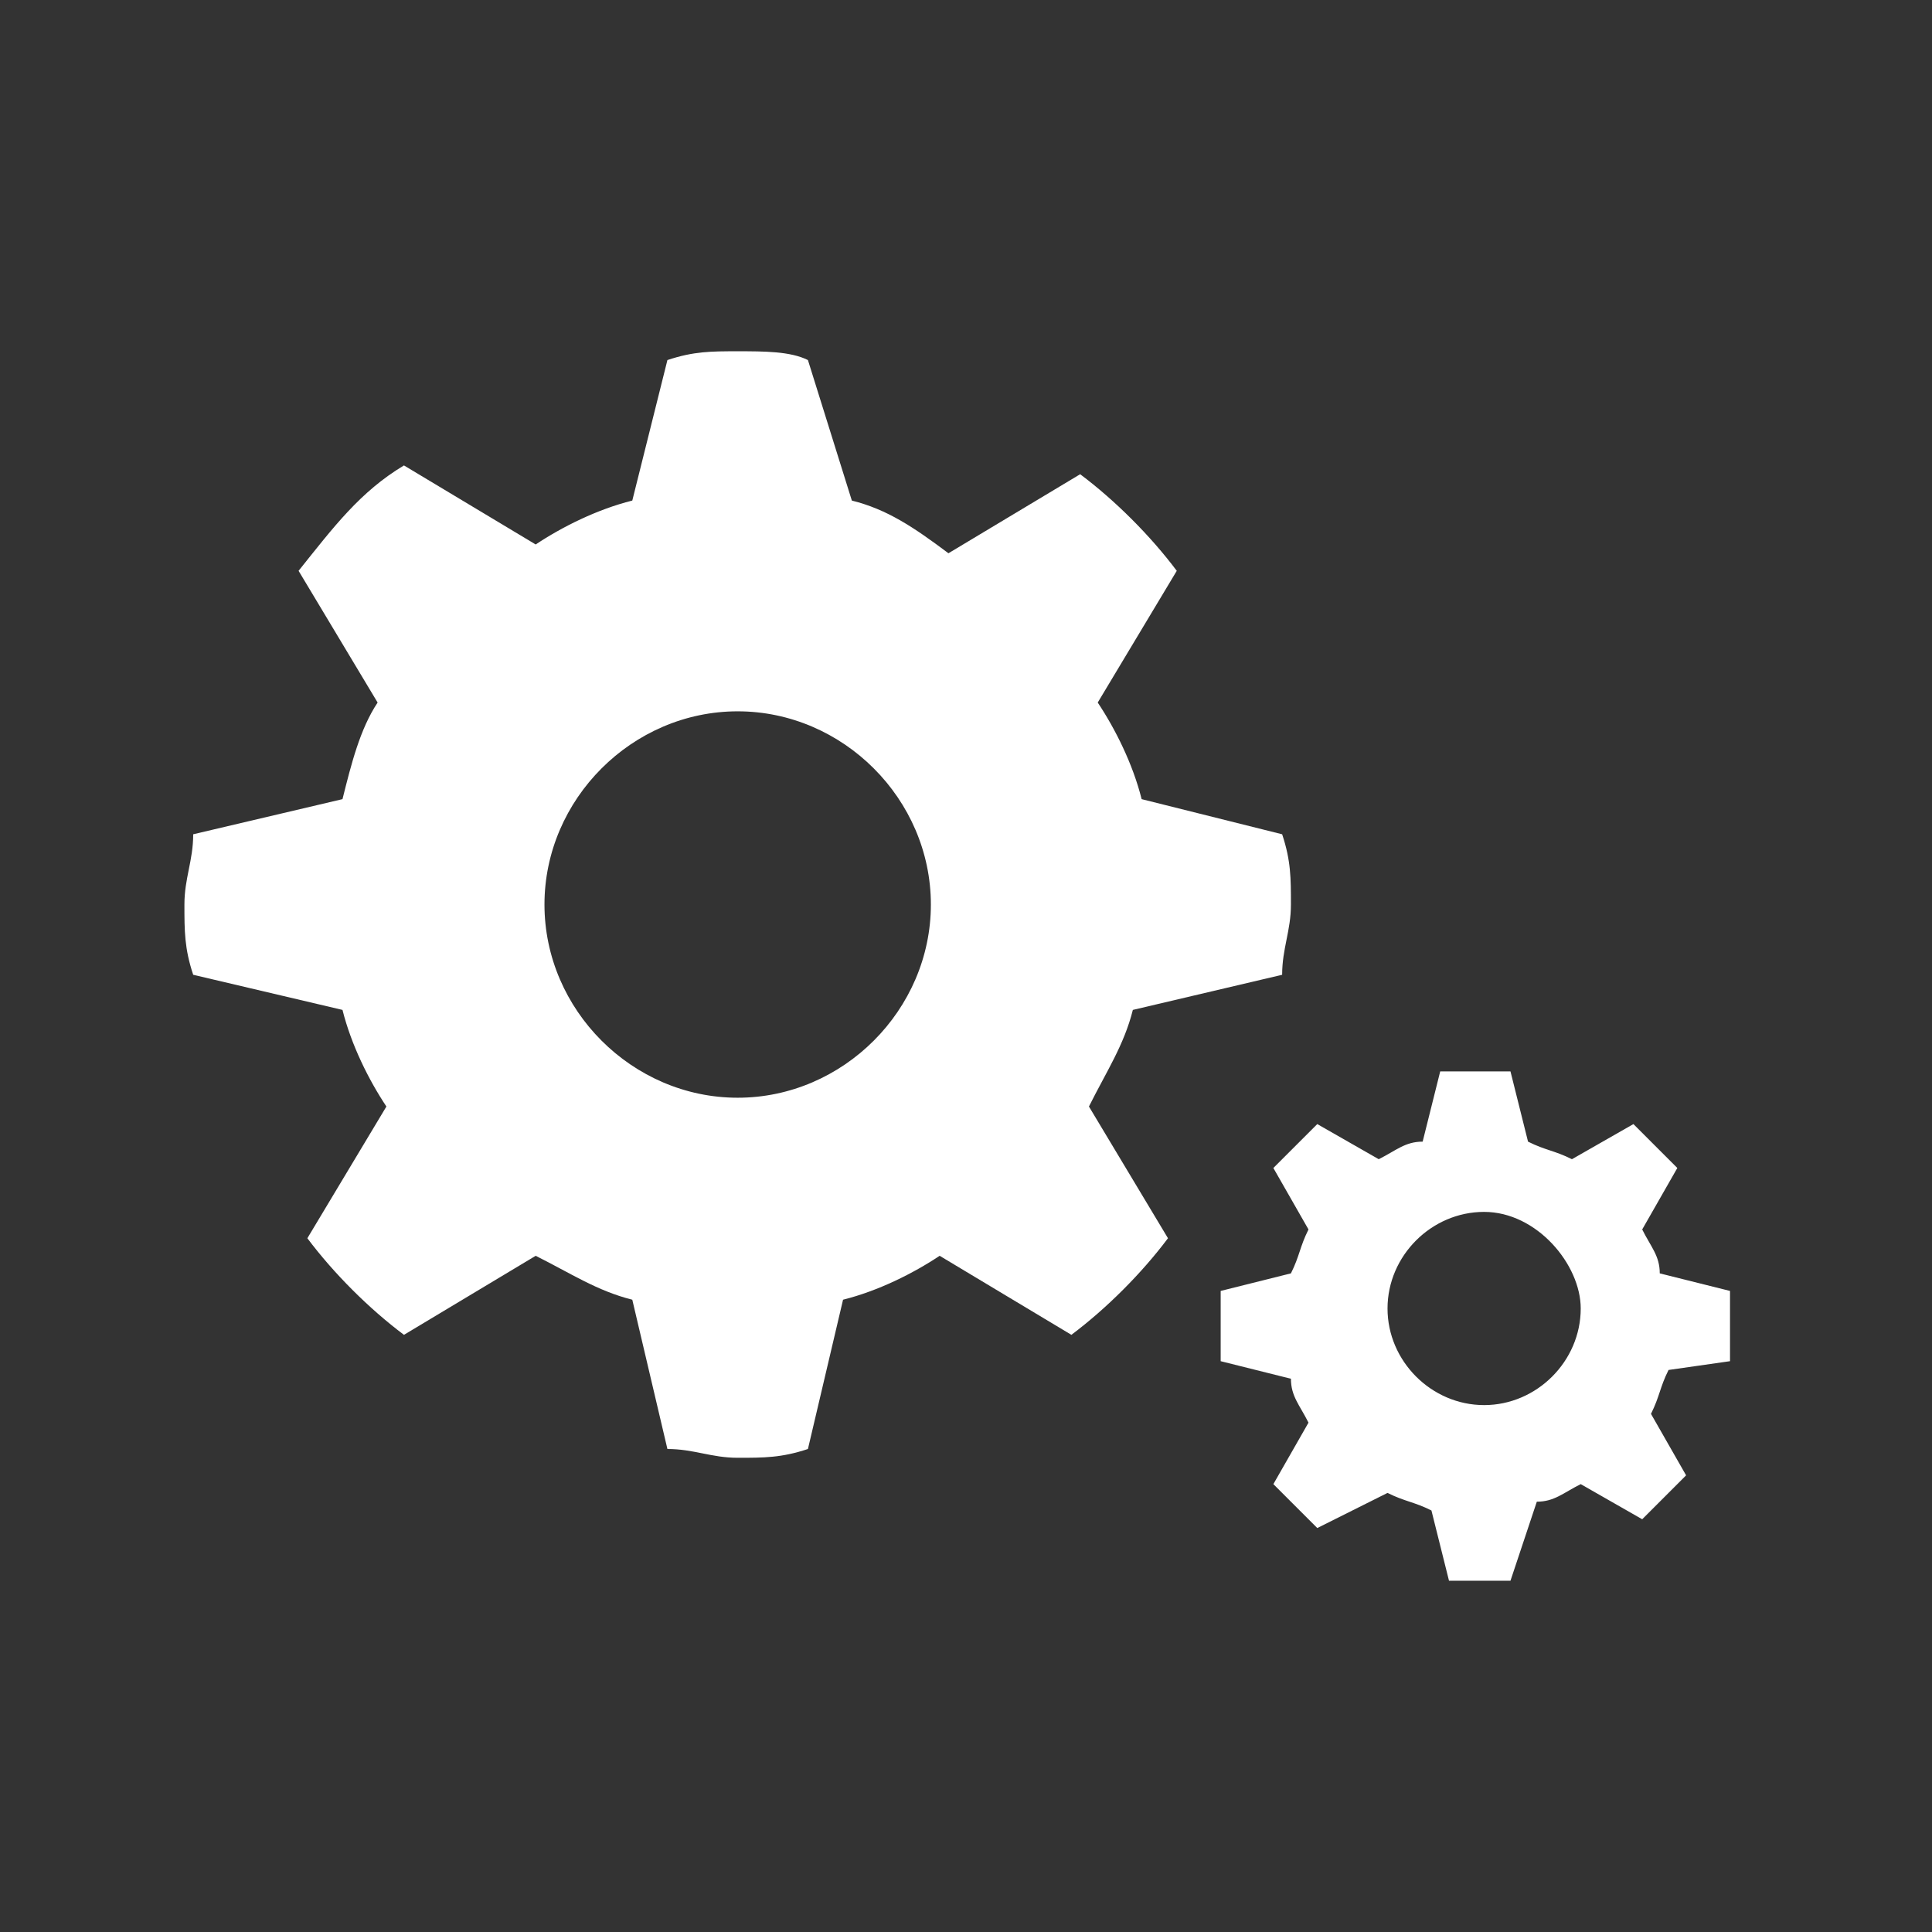 <?xml version="1.0" encoding="utf-8"?>
<!-- Generator: Adobe Illustrator 22.1.0, SVG Export Plug-In . SVG Version: 6.00 Build 0)  -->
<svg version="1.1" id="Ebene_1" xmlns="http://www.w3.org/2000/svg" xmlns:xlink="http://www.w3.org/1999/xlink" x="0px" y="0px"
	 width="22px" height="22px" viewBox="0 0 22 22" style="enable-background:new 0 0 22 22;" xml:space="preserve">
<rect x="0" y="0" width="22" height="22" fill="#333333" stroke="none"/>
<style type="text/css">
	.st0{fill:#FFFFFF;}
</style>
<g id="cogwheels_1_">
	<g id="cogwheel_4_">
		<path class="st0" d="M14.6,11.1c0-0.3,0.1-0.5,0.1-0.8c0-0.3,0-0.5-0.1-0.8L13,9.1c-0.1-0.4-0.3-0.8-0.5-1.1l0.9-1.5
			c-0.3-0.4-0.7-0.8-1.1-1.1l-1.5,0.9C10.4,6,10.1,5.8,9.7,5.7L9.2,4.1C9,4,8.7,4,8.4,4C8.1,4,7.9,4,7.6,4.1L7.2,5.7
			C6.8,5.8,6.4,6,6.1,6.2L4.6,5.3C4.1,5.6,3.8,6,3.4,6.5l0.9,1.5C4.1,8.3,4,8.7,3.9,9.1L2.2,9.5c0,0.3-0.1,0.5-0.1,0.8
			c0,0.3,0,0.5,0.1,0.8l1.7,0.4c0.1,0.4,0.3,0.8,0.5,1.1l-0.9,1.5c0.3,0.4,0.7,0.8,1.1,1.1l1.5-0.9c0.4,0.2,0.7,0.4,1.1,0.5l0.4,1.7
			c0.3,0,0.5,0.1,0.8,0.1c0.3,0,0.5,0,0.8-0.1l0.4-1.7c0.4-0.1,0.8-0.3,1.1-0.5l1.5,0.9c0.4-0.3,0.8-0.7,1.1-1.1l-0.9-1.5
			c0.2-0.4,0.4-0.7,0.5-1.1L14.6,11.1z M8.4,12.5c-1.2,0-2.2-1-2.2-2.2s1-2.2,2.2-2.2s2.2,1,2.2,2.2S9.6,12.5,8.4,12.5z"/>
	</g>
	<path class="st0" d="M16.9,18c-0.1,0-0.3,0-0.4,0l-0.2-0.8h0c-0.2-0.1-0.3-0.1-0.5-0.2l0,0L15,17.4c-0.2-0.2-0.4-0.4-0.5-0.5
		l0.4-0.7l0,0c-0.1-0.2-0.2-0.3-0.2-0.5v0l-0.8-0.2c0-0.1,0-0.3,0-0.4c0-0.1,0-0.3,0-0.4l0.8-0.2v0c0.1-0.2,0.1-0.3,0.2-0.5l0,0
		l-0.4-0.7c0.2-0.2,0.4-0.4,0.5-0.5l0.7,0.4l0,0c0.2-0.1,0.3-0.2,0.5-0.2h0l0.2-0.8c0.1,0,0.3,0,0.4,0c0.1,0,0.3,0,0.4,0l0.2,0.8h0
		c0.2,0.1,0.3,0.1,0.5,0.2l0,0l0.7-0.4c0.2,0.2,0.4,0.4,0.5,0.5l-0.4,0.7l0,0c0.1,0.2,0.2,0.3,0.2,0.5v0l0.8,0.2c0,0.1,0,0.3,0,0.4
		c0,0.1,0,0.3,0,0.4L19,15.6v0c-0.1,0.2-0.1,0.3-0.2,0.5l0,0l0.4,0.7c-0.2,0.2-0.4,0.4-0.5,0.5L18,16.9l0,0
		c-0.2,0.1-0.3,0.2-0.5,0.2h0L17.2,18C17.1,18,17,18,16.9,18z M16.9,13.8c-0.6,0-1.1,0.5-1.1,1.1c0,0.6,0.5,1.1,1.1,1.1
		c0.6,0,1.1-0.5,1.1-1.1C18,14.4,17.5,13.8,16.9,13.8z"/>
</g>
</svg>

